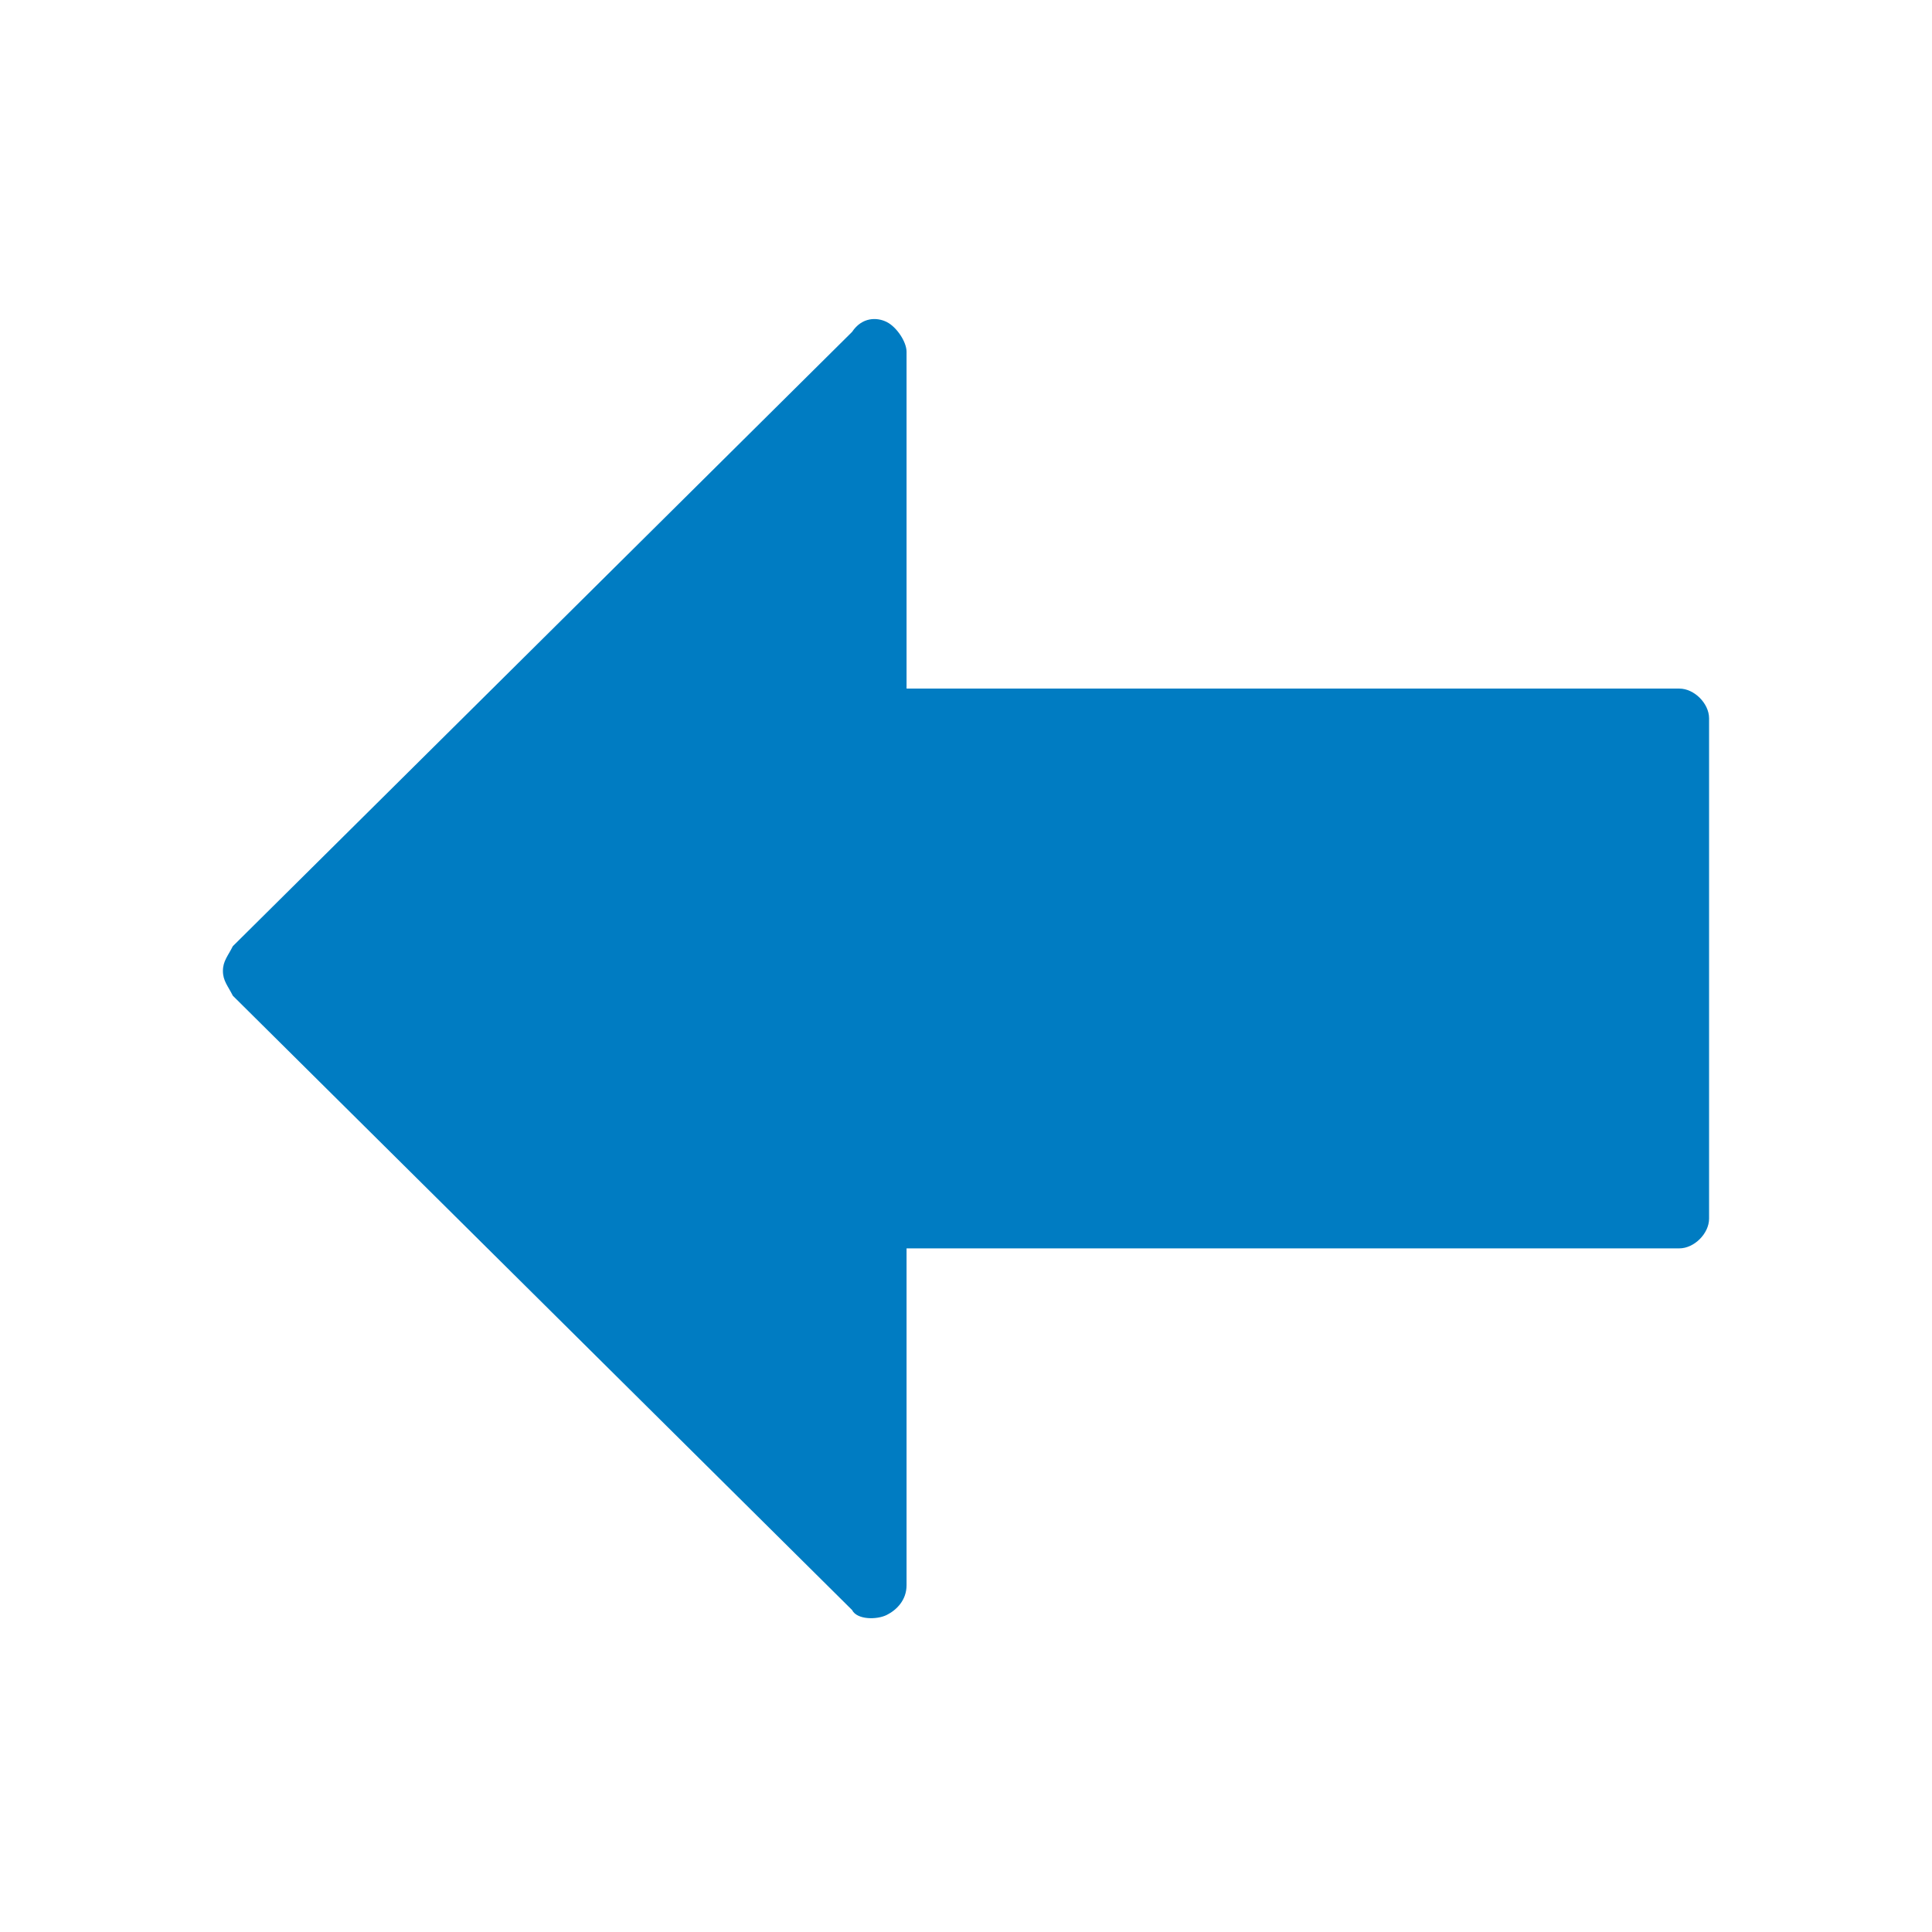<?xml version="1.0" encoding="utf-8"?>
<!-- Generator: Adobe Illustrator 25.2.3, SVG Export Plug-In . SVG Version: 6.00 Build 0)  -->
<svg version="1.1" id="Capa_1" xmlns="http://www.w3.org/2000/svg" xmlns:xlink="http://www.w3.org/1999/xlink" x="0px" y="0px"
	 viewBox="0 0 39 39" style="enable-background:new 0 0 39 39;" xml:space="preserve">
<style type="text/css">
	.st0{fill:#007CC2;}
</style>
<g>
	<g>
		<path class="st0" d="M17.9,32.6c0.2-0.1,0.4-0.3,0.4-0.6v-6.8h15.6c0.3,0,0.6-0.3,0.6-0.6V14.5c0-0.3-0.3-0.6-0.6-0.6H18.3V7.1
			c0-0.2-0.2-0.5-0.4-0.6c-0.2-0.1-0.5-0.1-0.7,0.2L4.7,19.1c-0.1,0.2-0.2,0.3-0.2,0.5s0.1,0.3,0.2,0.5l12.5,12.4
			C17.3,32.7,17.7,32.7,17.9,32.6z"/>
	</g>
</g>
</svg>
